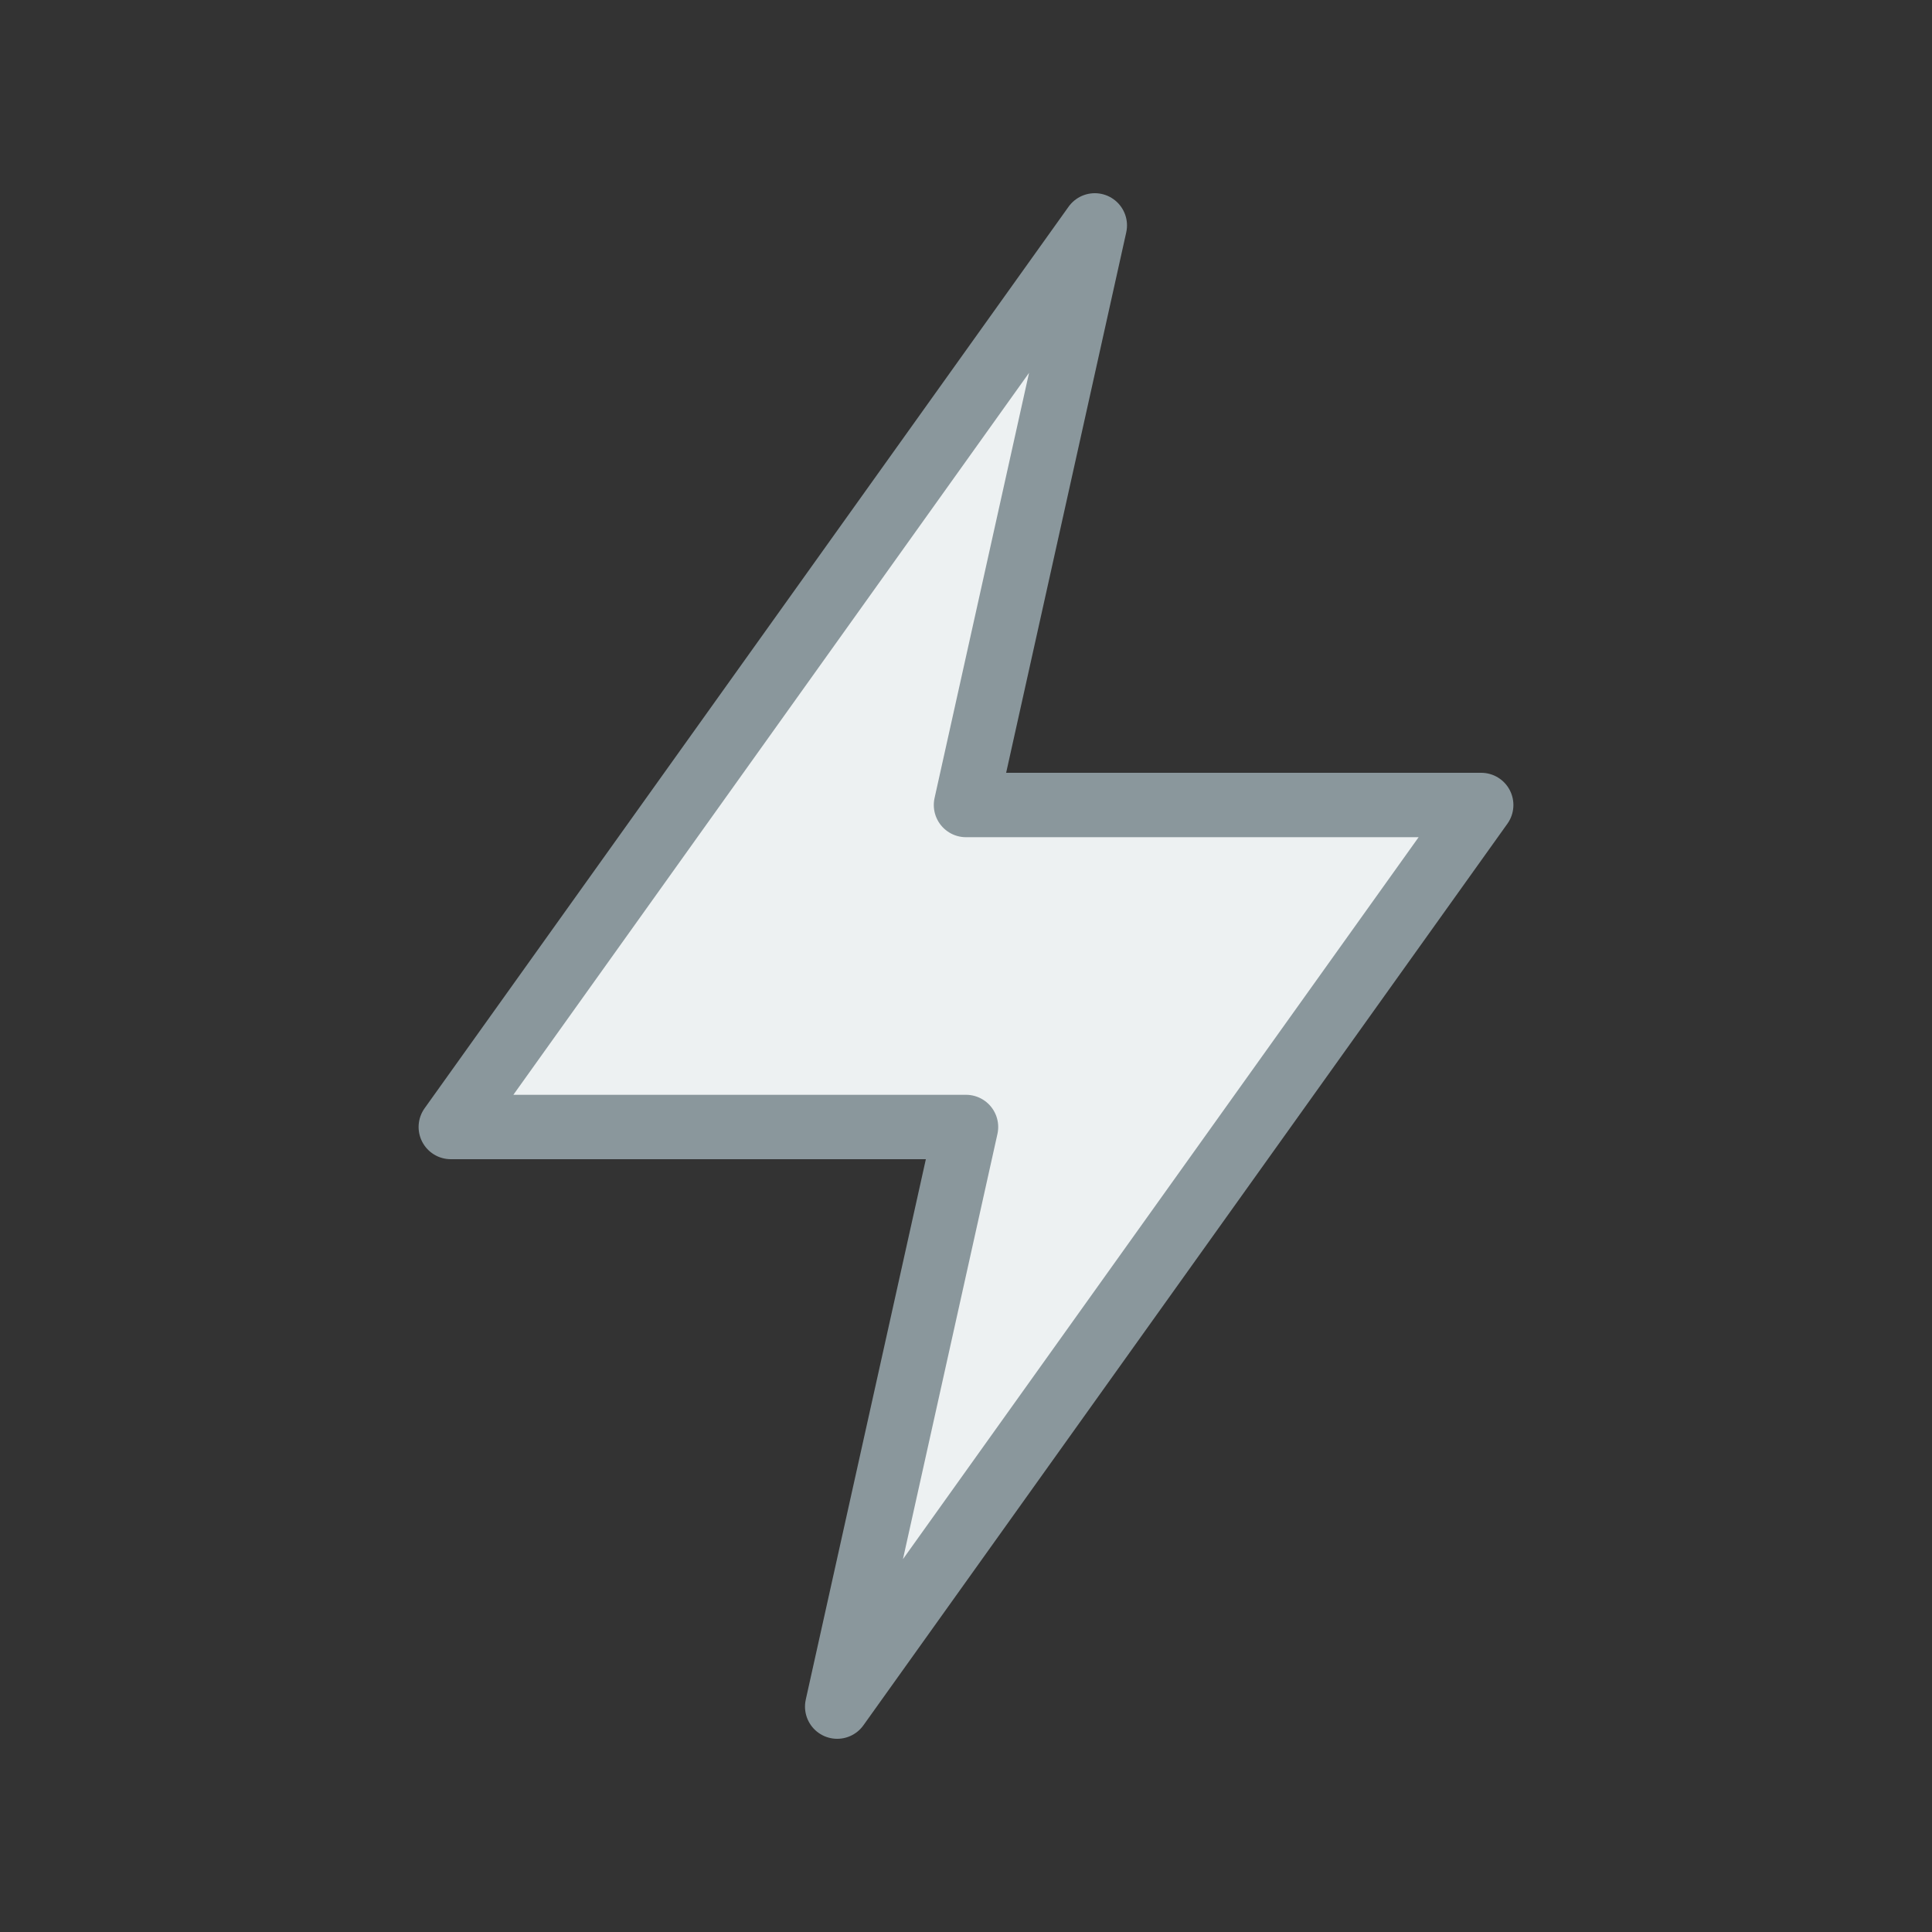 <?xml version="1.0" encoding="UTF-8"?>
<svg width="60px" height="60px" viewBox="0 0 60 60" version="1.1" xmlns="http://www.w3.org/2000/svg" xmlns:xlink="http://www.w3.org/1999/xlink">
    <rect x="0" y="0" width="60" height="60" fill="#333333" stroke="none"/>
    <!-- Generator: Sketch 42 (36781) - http://www.bohemiancoding.com/sketch -->
    <title>manage/benefit-automation</title>
    <desc>Created with Sketch.</desc>
    <defs></defs>
    <g id="Why-Choose-Fleetio" stroke="none" stroke-width="1" fill="none" fill-rule="evenodd" stroke-linejoin="round">
        <g id="manage/benefit-automation" stroke-width="2" stroke="#8A979C" fill="#EDF1F2">
            <g id="Stroke-184" transform="translate(14, 7)">
                <polygon points="32 18 12 46 16 28 0 28 20 0 16 18"></polygon>
            </g>
        </g>
    </g>
</svg>